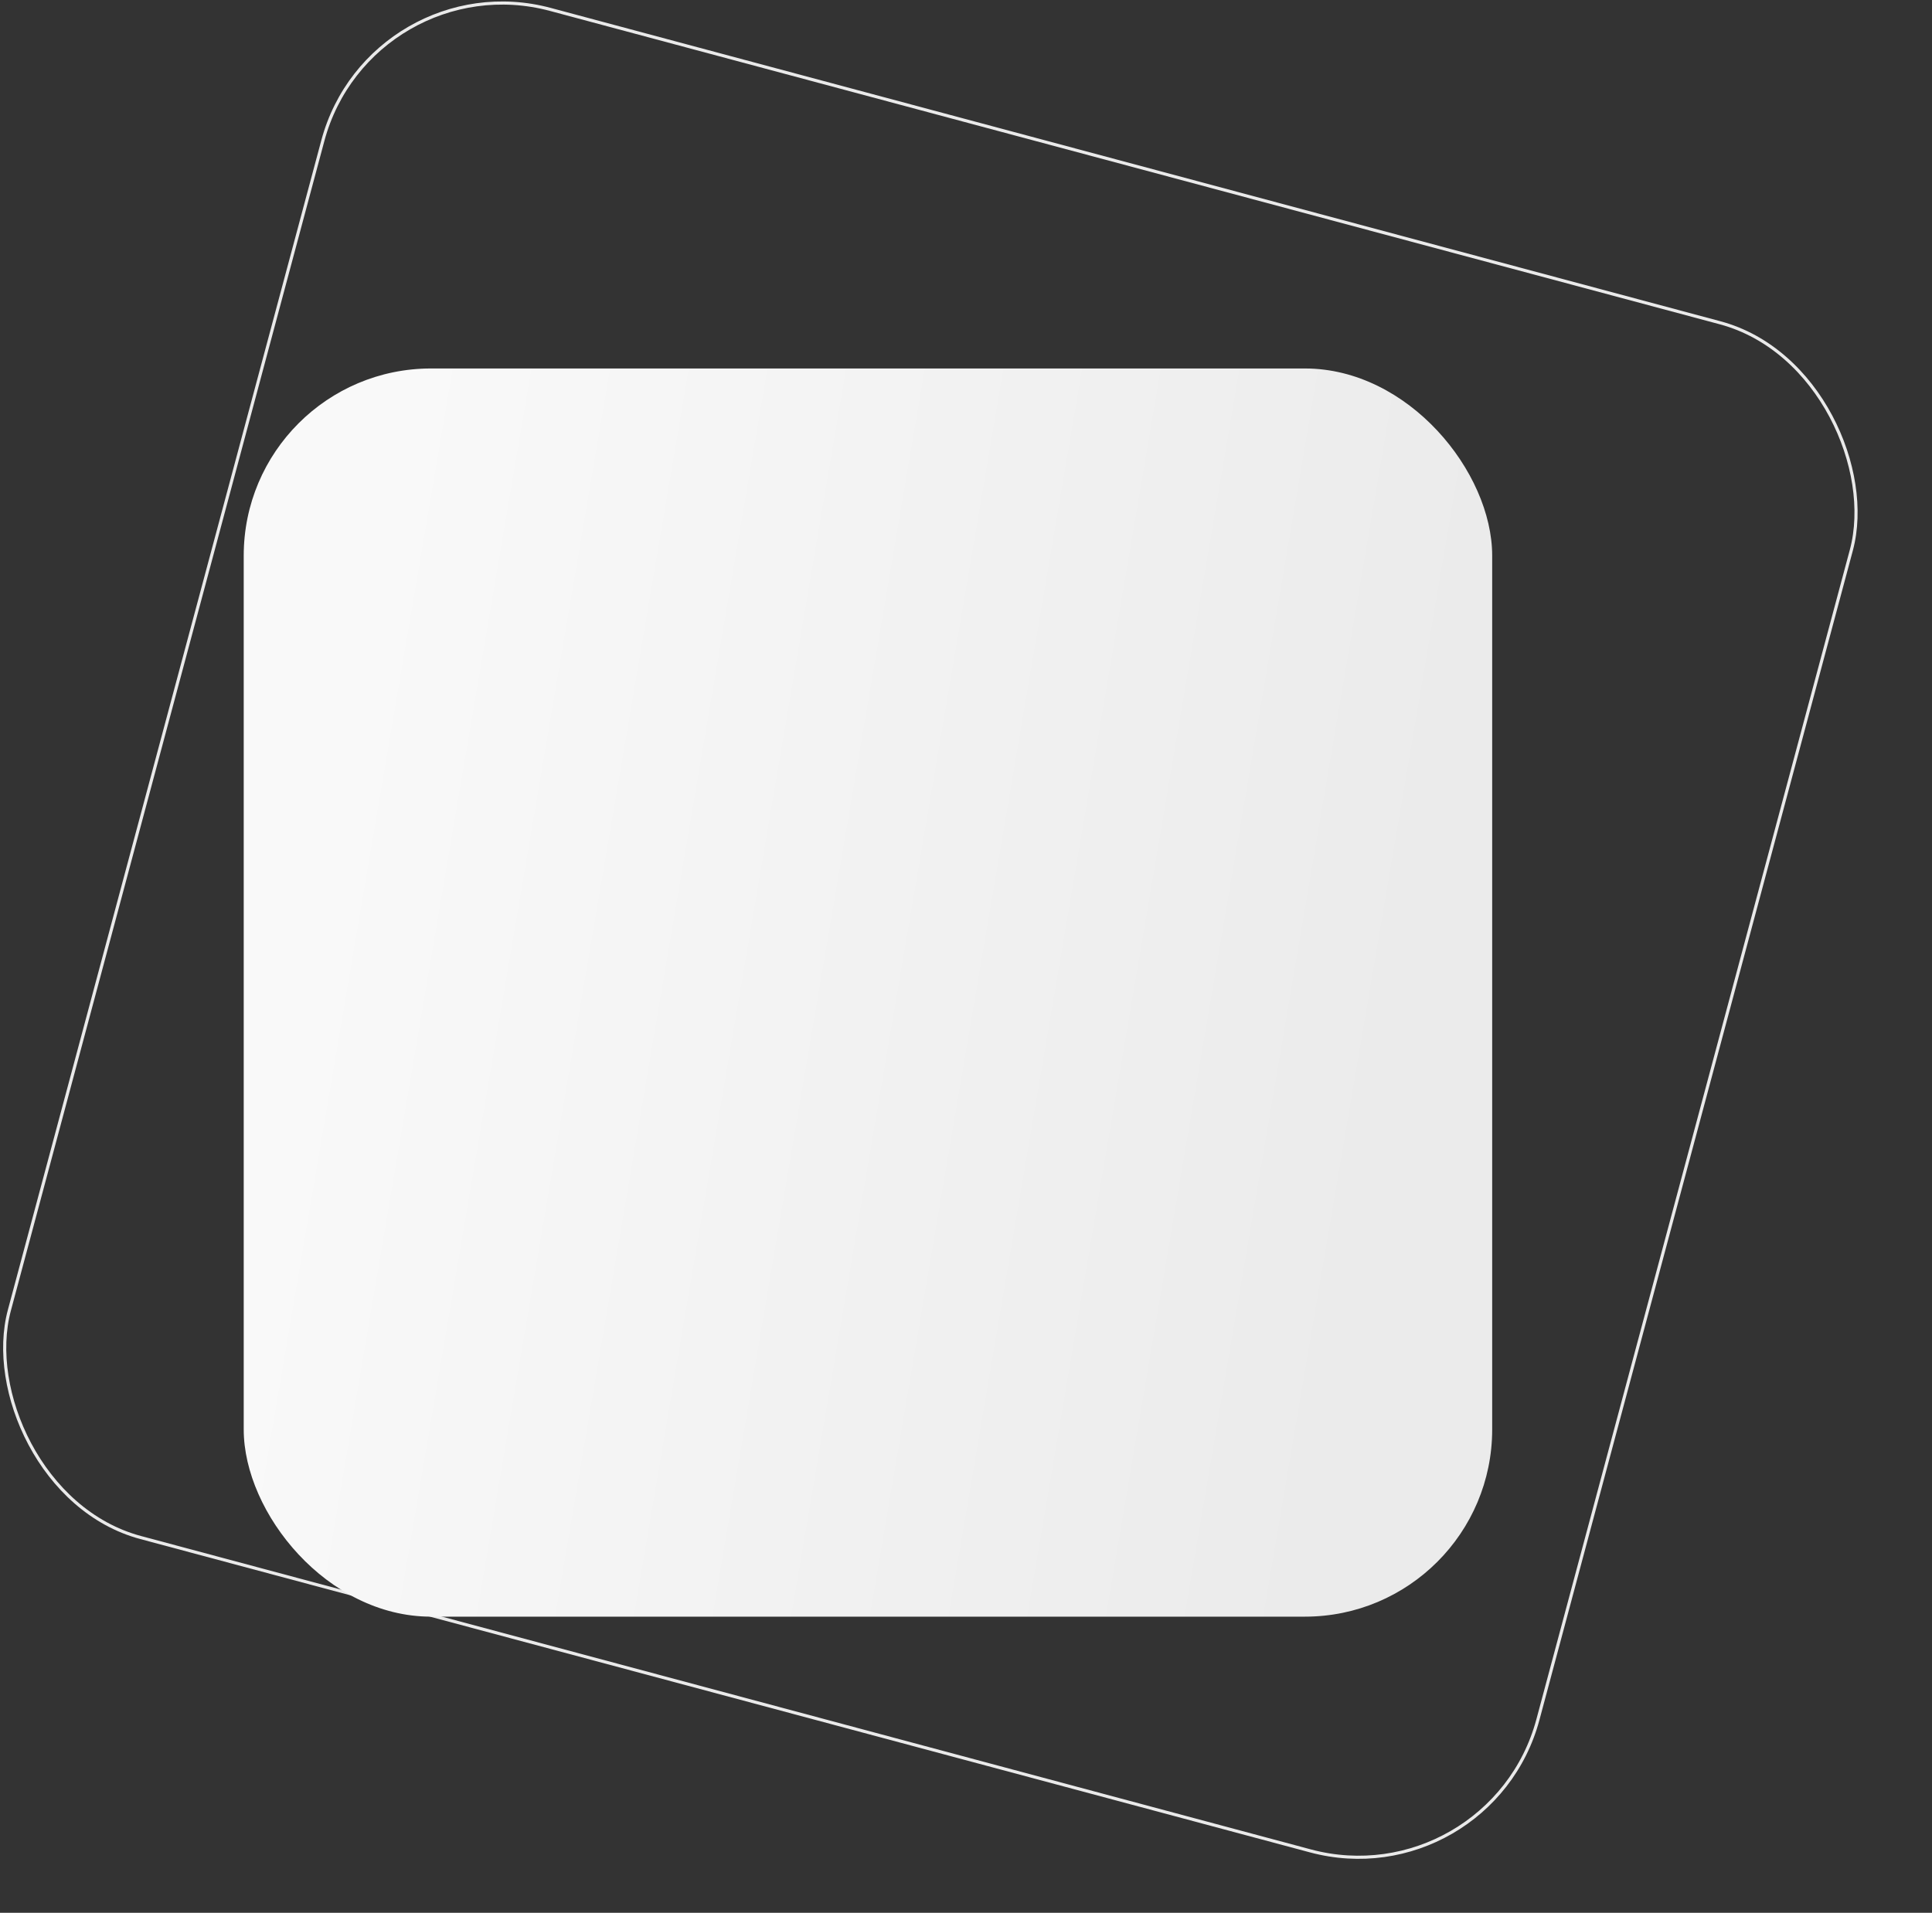 <?xml version="1.0" encoding="UTF-8"?> <svg xmlns="http://www.w3.org/2000/svg" width="619" height="613" viewBox="0 0 619 613" fill="none"><rect x="0" y="0" width="619" height="613" fill="#333333" stroke="none"/> <rect x="118.834" y="-12.387" width="507" height="507" rx="59.5" transform="rotate(15 118.834 -12.387)" stroke="#EAEAEA"></rect> <rect x="78.086" y="118.086" width="400" height="400" rx="60" fill="url(#paint0_linear_5622_48678)"></rect> <defs> <linearGradient id="paint0_linear_5622_48678" x1="110.532" y1="246.909" x2="453.506" y2="305.268" gradientUnits="userSpaceOnUse"> <stop stop-color="#F9F9F9"></stop> <stop offset="1" stop-color="#EBEBEB"></stop> </linearGradient> </defs> </svg> 